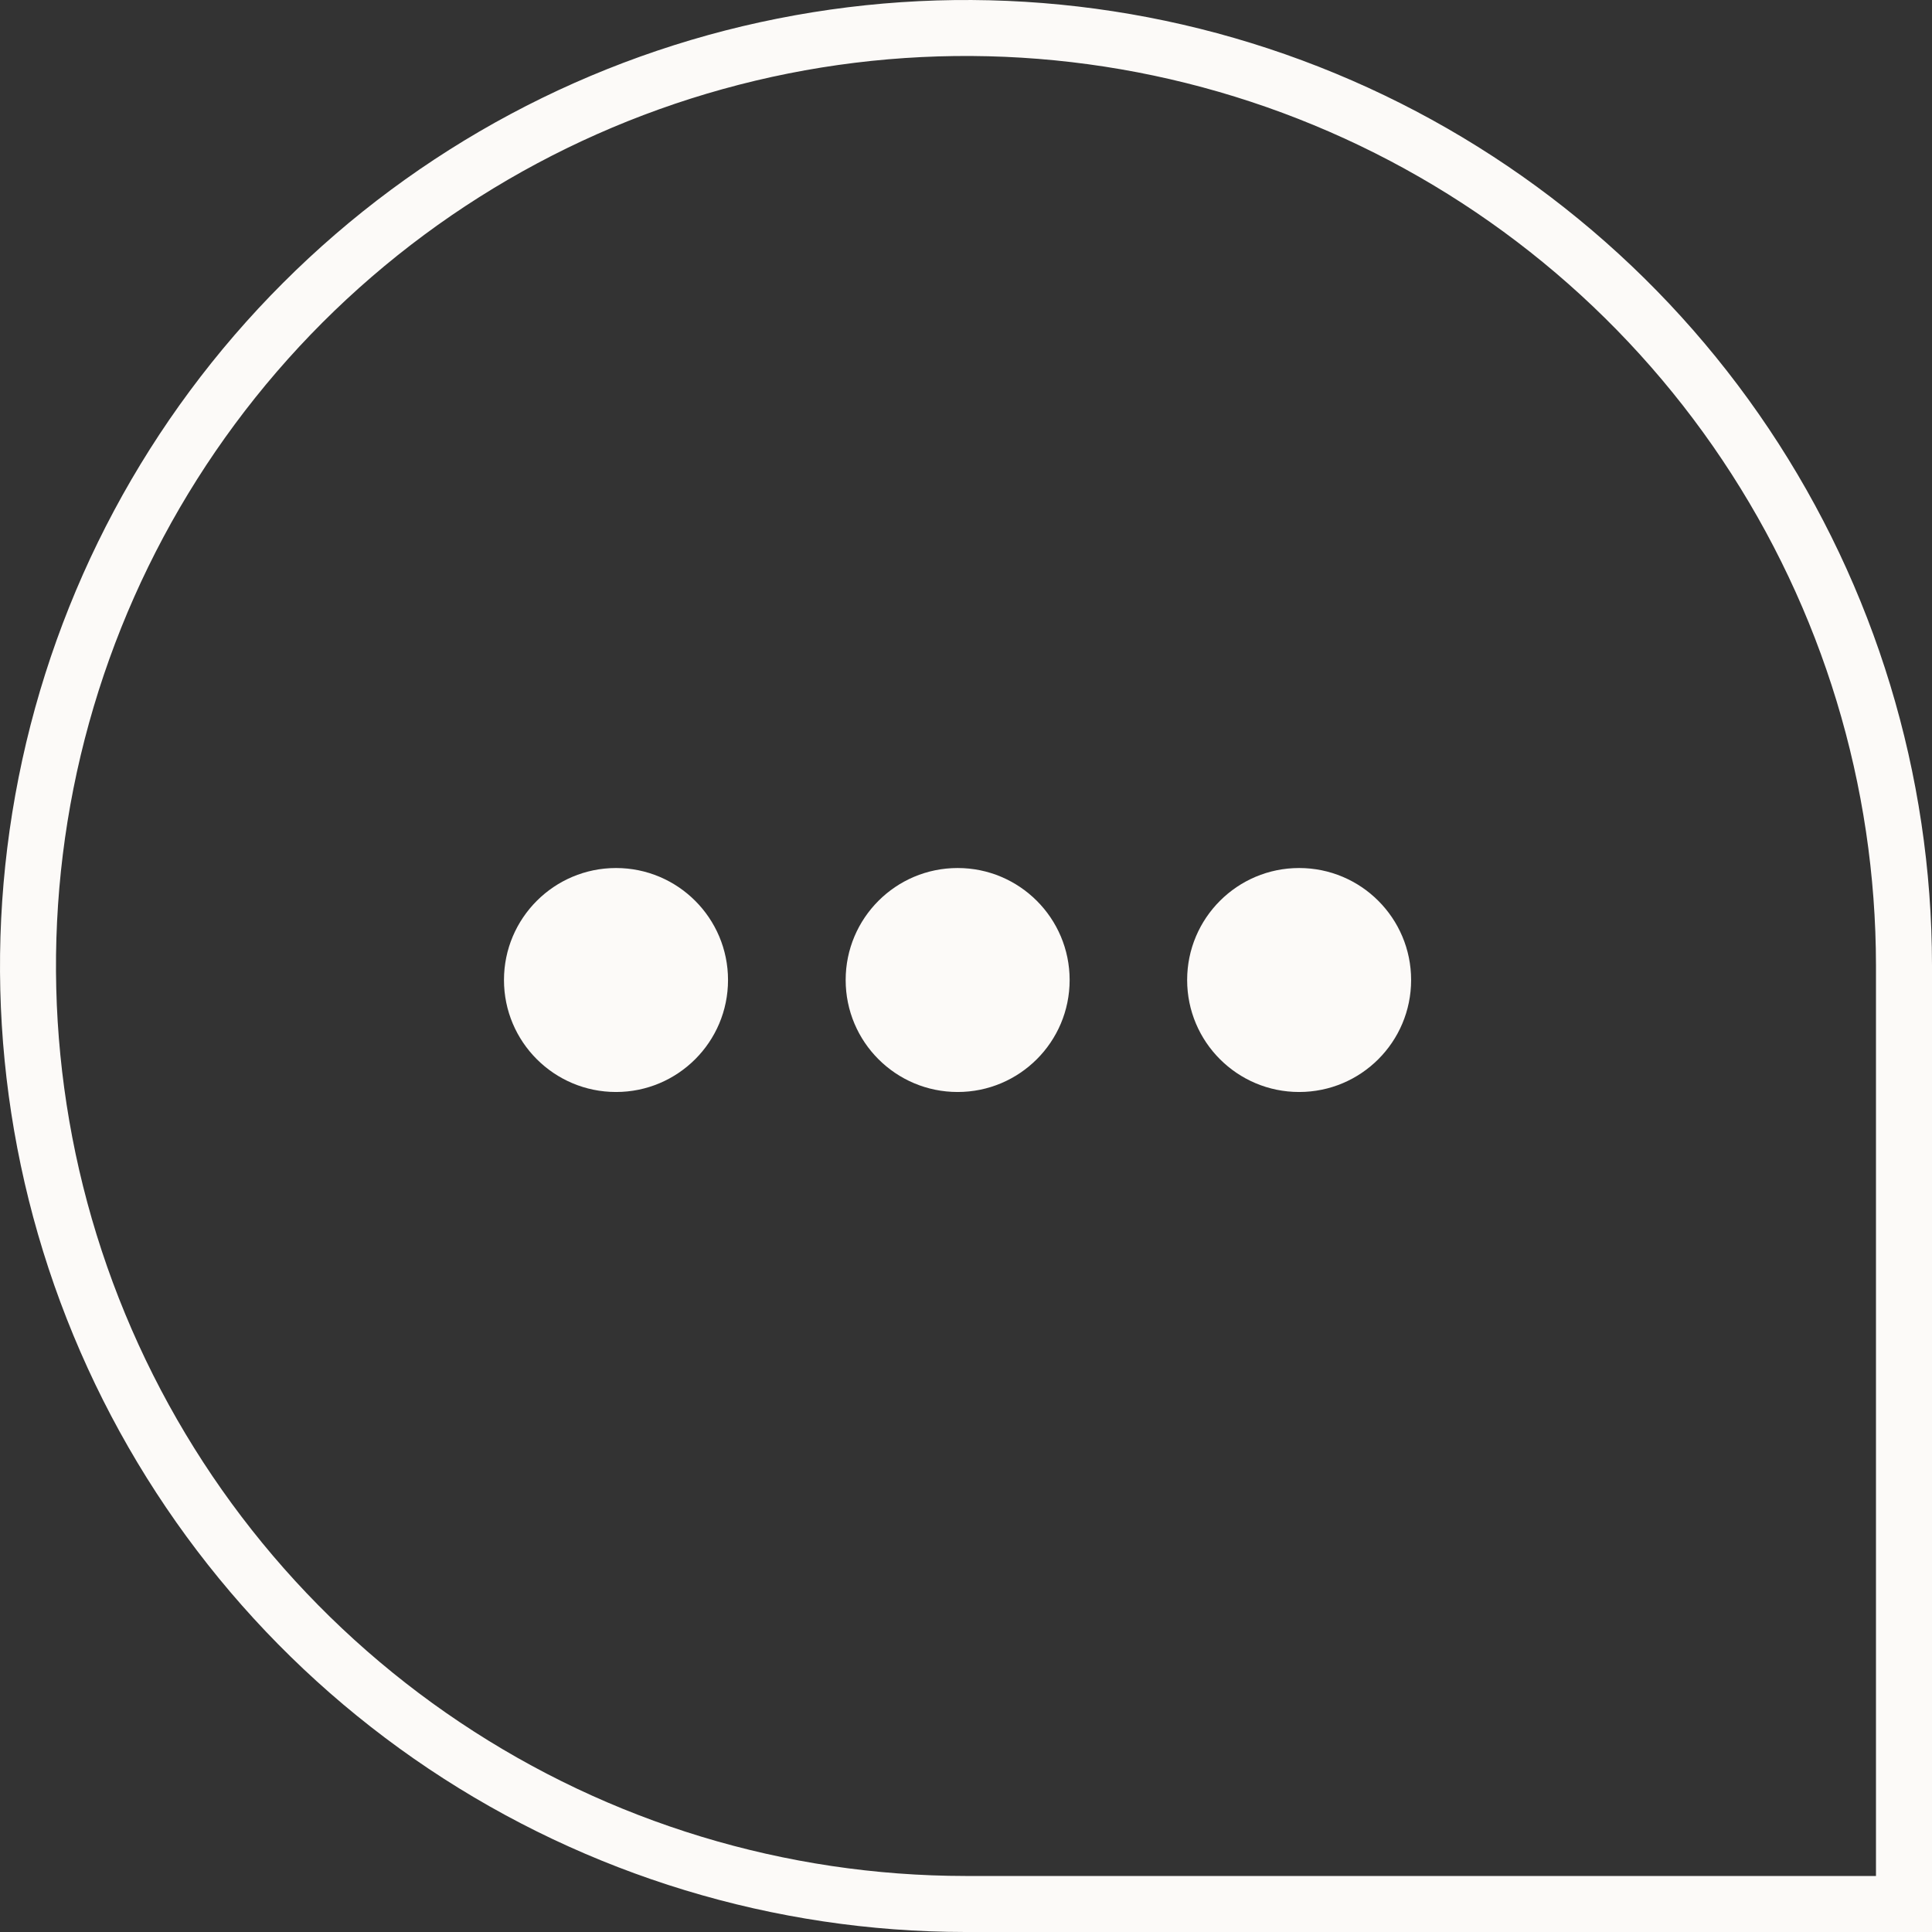 <svg width="28" height="28" viewBox="0 0 28 28" fill="none" xmlns="http://www.w3.org/2000/svg">
<rect x="0" y="0" width="28" height="28" fill="#333333" stroke="none"/>
<g clip-path="url(#clip0_4906_13751)">
<path fill-rule="evenodd" clip-rule="evenodd" d="M11.266 0.27C13.981 -0.271 16.795 0.005 19.353 1.064C21.91 2.122 24.097 3.915 25.636 6.215C27.175 8.516 27.998 11.221 28 13.989V28H13.99C11.222 27.998 8.516 27.175 6.215 25.636C3.915 24.097 2.122 21.91 1.064 19.353C0.005 16.795 -0.271 13.981 0.27 11.266C0.81 8.551 2.143 6.058 4.101 4.101C6.058 2.143 8.551 0.81 11.266 0.27ZM19.042 1.814C16.633 0.817 13.982 0.556 11.425 1.065C8.867 1.575 6.518 2.831 4.674 4.674C2.831 6.518 1.575 8.867 1.065 11.425C0.556 13.982 0.817 16.633 1.814 19.042C2.811 21.452 4.499 23.512 6.667 24.962C8.834 26.412 11.382 27.186 13.99 27.188H27.188V13.99C27.186 11.382 26.412 8.834 24.962 6.667C23.512 4.499 21.452 2.811 19.042 1.814Z" fill="#FCFAF8"/>
<path d="M8.928 15.826C9.824 15.826 10.551 15.1 10.551 14.203C10.551 13.307 9.824 12.58 8.928 12.58C8.031 12.58 7.304 13.307 7.304 14.203C7.304 15.1 8.031 15.826 8.928 15.826Z" fill="#FCFAF8"/>
<path d="M13.879 15.826C14.775 15.826 15.502 15.1 15.502 14.203C15.502 13.307 14.775 12.58 13.879 12.58C12.982 12.58 12.256 13.307 12.256 14.203C12.256 15.1 12.982 15.826 13.879 15.826Z" fill="#FCFAF8"/>
<path d="M18.828 15.826C19.725 15.826 20.451 15.1 20.451 14.203C20.451 13.307 19.725 12.58 18.828 12.58C17.932 12.58 17.205 13.307 17.205 14.203C17.205 15.1 17.932 15.826 18.828 15.826Z" fill="#FCFAF8"/>
</g>
<defs>
<clipPath id="clip0_4906_13751">
<rect width="28" height="28" fill="white"/>
</clipPath>
</defs>
</svg>
